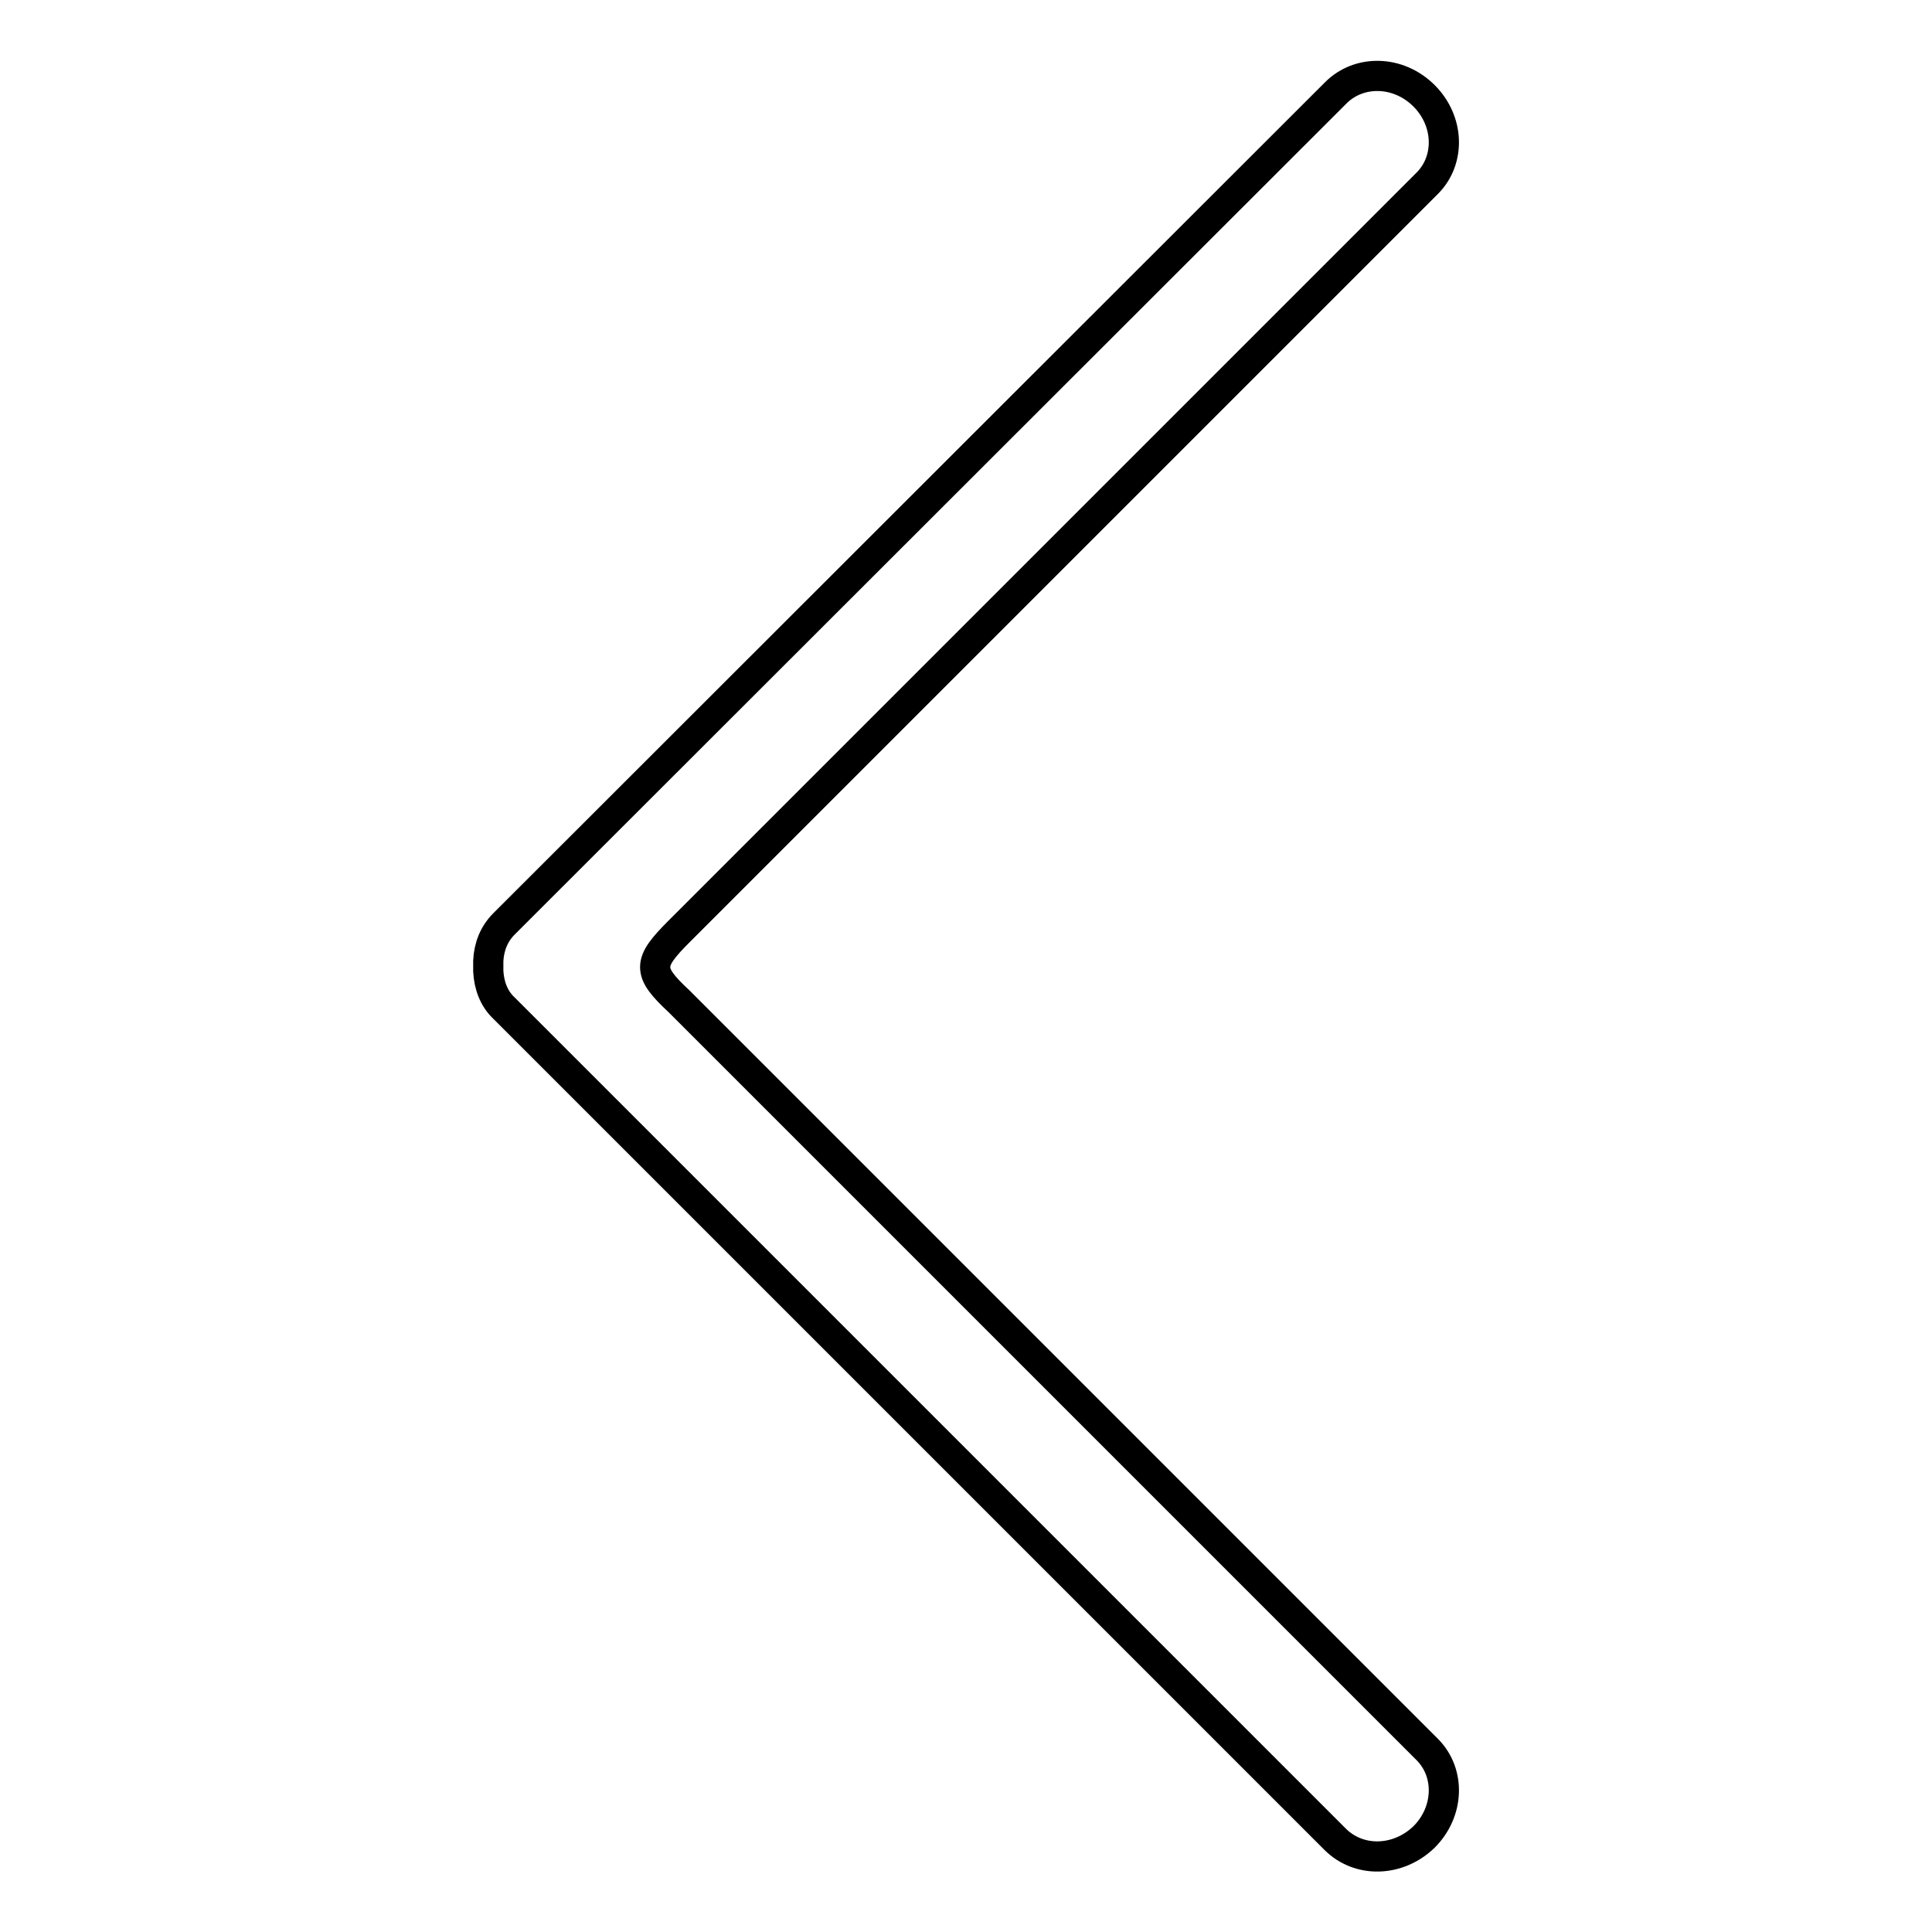 <?xml version="1.0" encoding="utf-8"?>
<!-- Svg Vector Icons : http://www.onlinewebfonts.com/icon -->
<!DOCTYPE svg PUBLIC "-//W3C//DTD SVG 1.1//EN" "http://www.w3.org/Graphics/SVG/1.1/DTD/svg11.dtd">
<svg version="1.1" xmlns="http://www.w3.org/2000/svg" xmlns:xlink="http://www.w3.org/1999/xlink" x="0px" y="0px" viewBox="0 0 256 256" enable-background="new 0 0 256 256" xml:space="preserve">
<g> <path stroke-width="4" fill-opacity="0" stroke="#000000"  d="M188.7,243.4c3.3-3.3,3.5-8.4,0.5-11.5L90,132.7c-4.3-4-4.2-5.1,0-9.3l99.2-99.2c3-3.1,2.8-8.2-0.5-11.5 c-3.4-3.4-8.6-3.5-11.7-0.4L66.8,122.4c-1.4,1.4-2,3.1-2.1,4.9v1.4c0.1,1.8,0.7,3.6,2.1,4.9l110.1,110.1 C180.1,246.9,185.3,246.7,188.7,243.4z"/></g>
</svg>